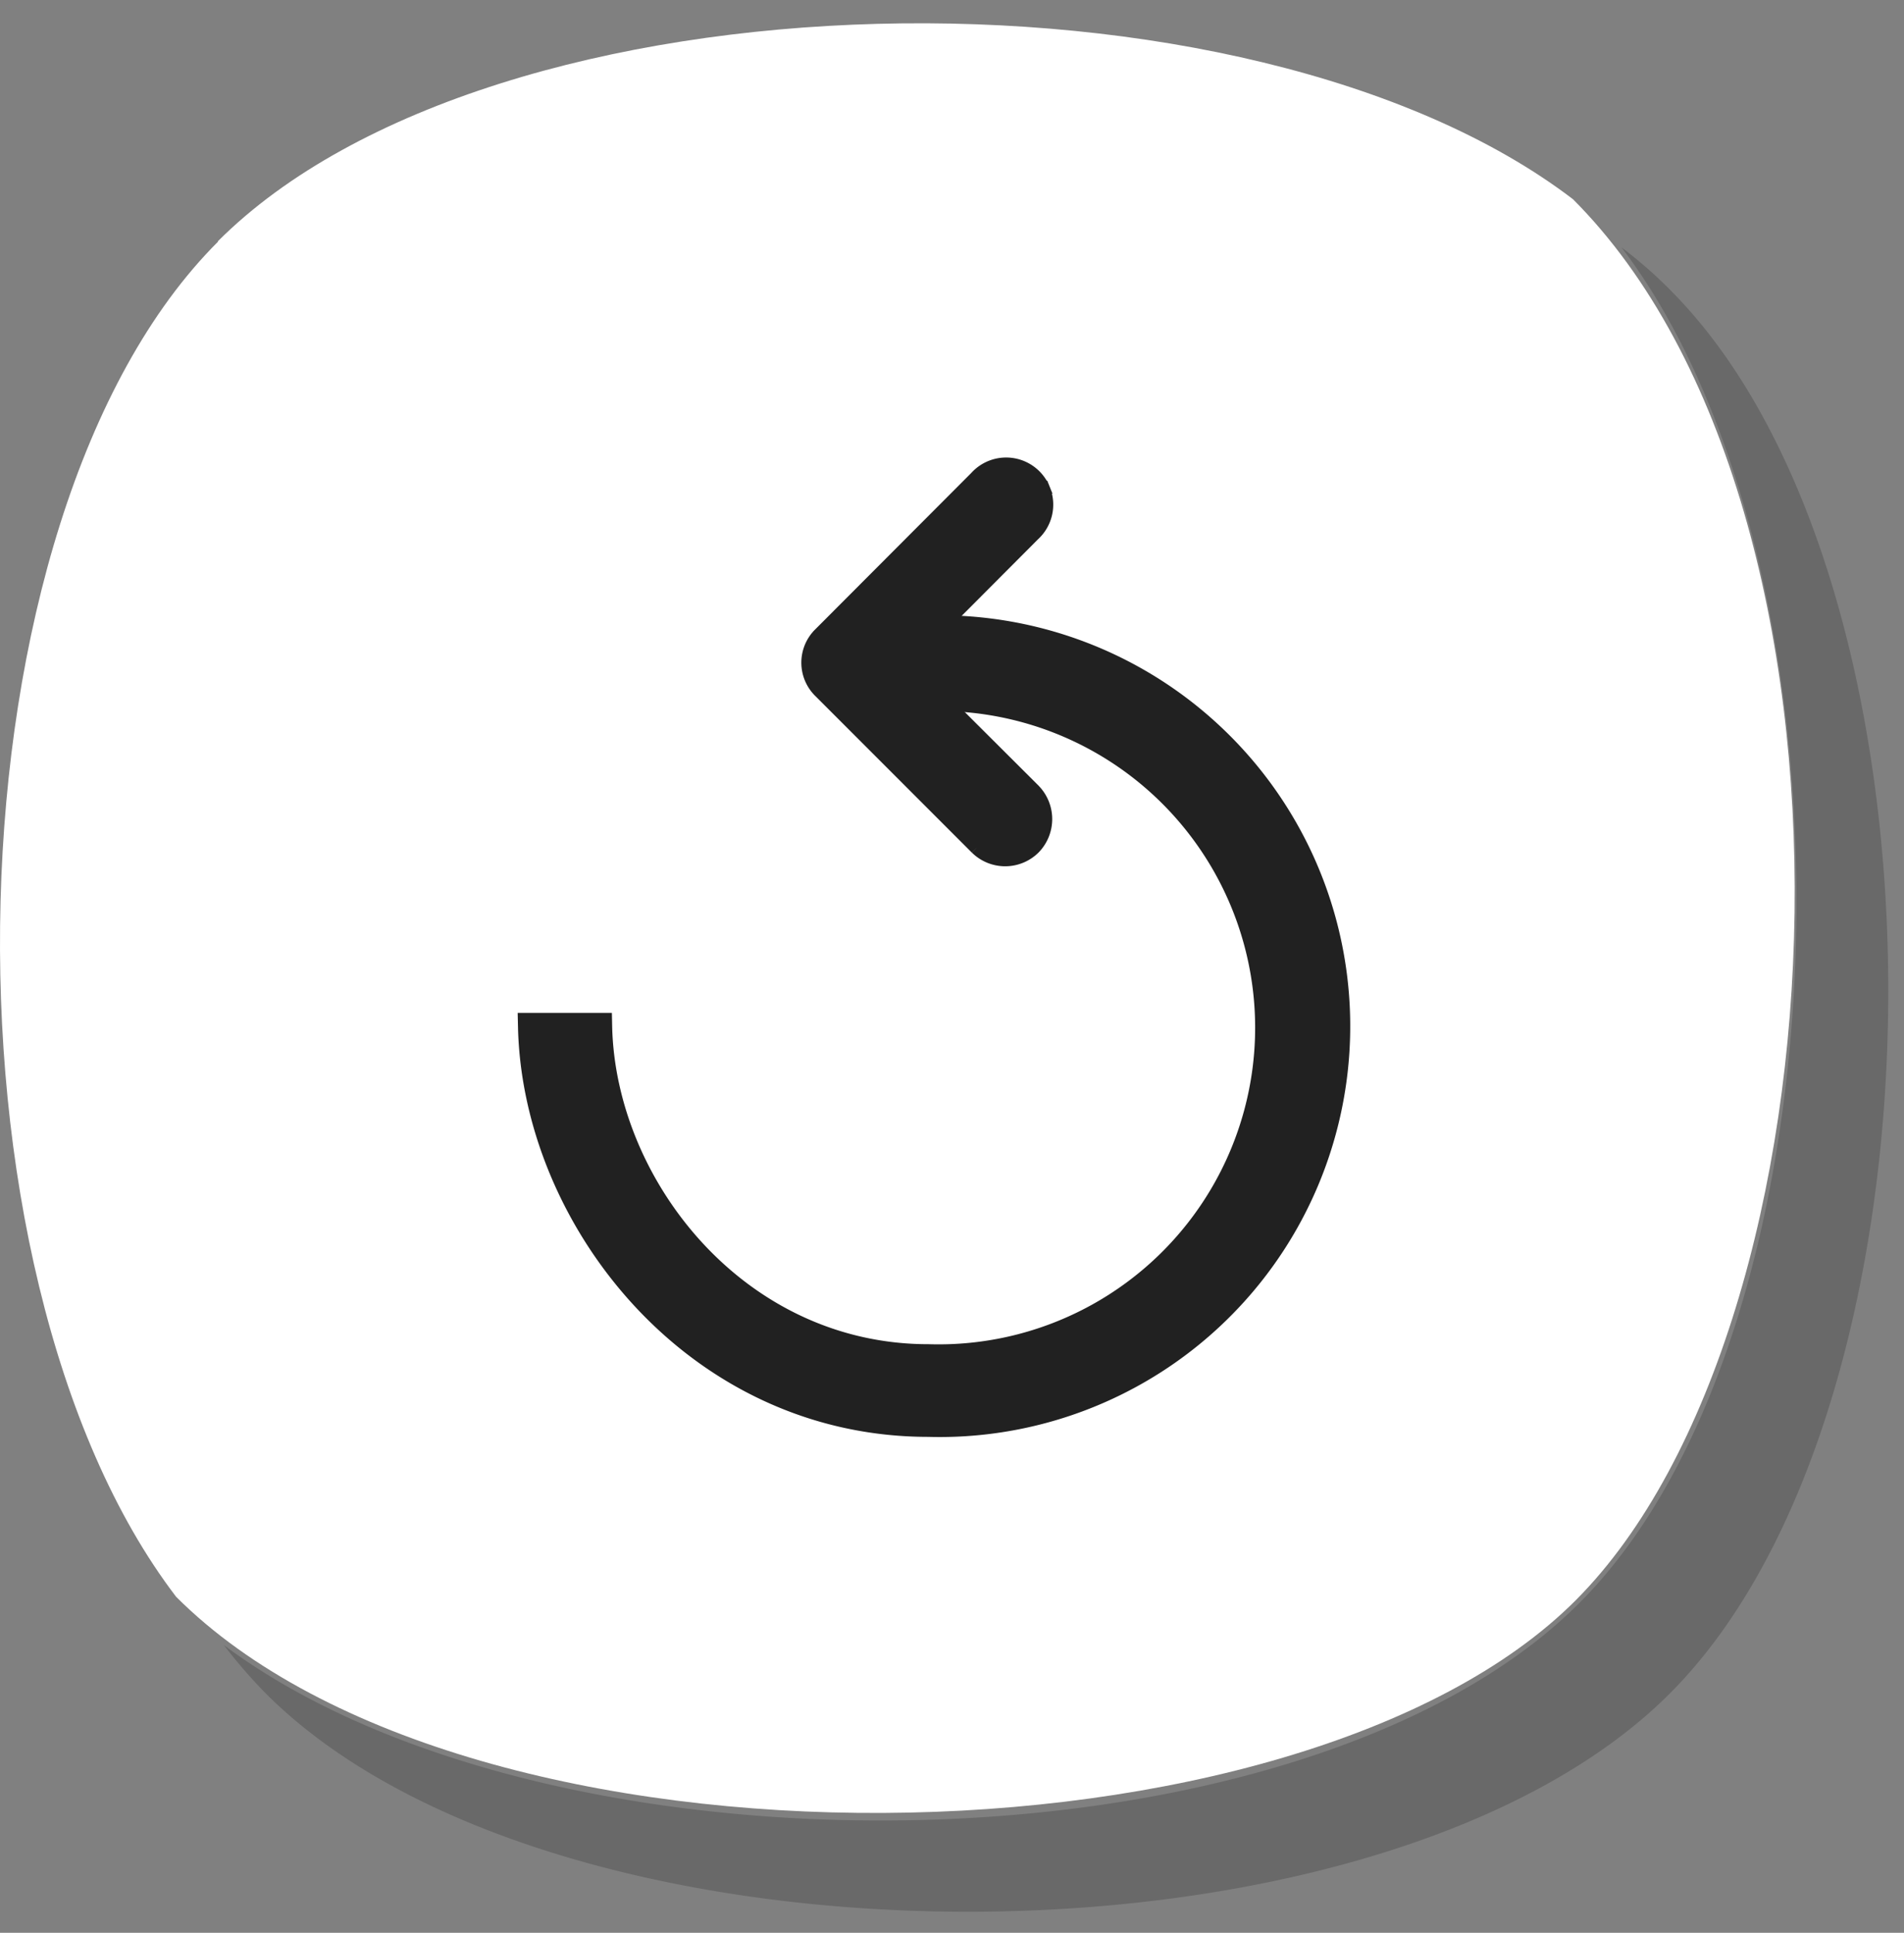 <svg width="68" height="69" fill="none" xmlns="http://www.w3.org/2000/svg"><rect width="100%" height="100%" fill="#808080" stroke="none"/><path d="M7.79 8.624c-9.86 9.83-10.36 36.78-1.5 48.38 10.54 10.54 40.16 10 50 .11 9.84-9.89 11-38.87-.11-50-11.59-8.85-38.55-8.35-48.4 1.5l.01.01Z" fill="#fff"/><path d="M59.63 10.332a15.677 15.677 0 0 0-1.72-1.5c8.77 11.48 8.35 38.55-1.51 48.4-9.86 9.85-36.63 10.29-48.4 1.5.463.608.964 1.185 1.5 1.73 10.38 10.38 39.75 10.38 50.13 0 10.38-10.38 10.44-39.71 0-50.13Z" fill="#000" fill-opacity=".18"/><path d="M19 36.41h-.256l.006.255c.156 6.938 5.965 14.377 14.404 14.38a14.416 14.416 0 0 0 10.449-24.749A14.417 14.417 0 0 0 33.15 22.22l-.243.007v2.919l.258-.008a11.555 11.555 0 1 1 0 23.099h-.008c-6.733 0-11.415-5.983-11.544-11.583l-.005-.244H19Z" fill="#212121" stroke="#212121" stroke-width=".5"/><path d="m34.885 30.26.002.001a1.443 1.443 0 0 0 2.024 0l.003-.003a1.454 1.454 0 0 0 0-2.034l-.002-.003-3.504-3.493v-2.156l3.49-3.5a1.43 1.43 0 0 0 .364-1.592l-.232.093.232-.093a1.432 1.432 0 0 0-2.393-.423l-5.573 5.584a1.42 1.42 0 0 0 0 2.03l5.59 5.59Z" fill="#212121" stroke="#212121" stroke-width=".5"/></svg>